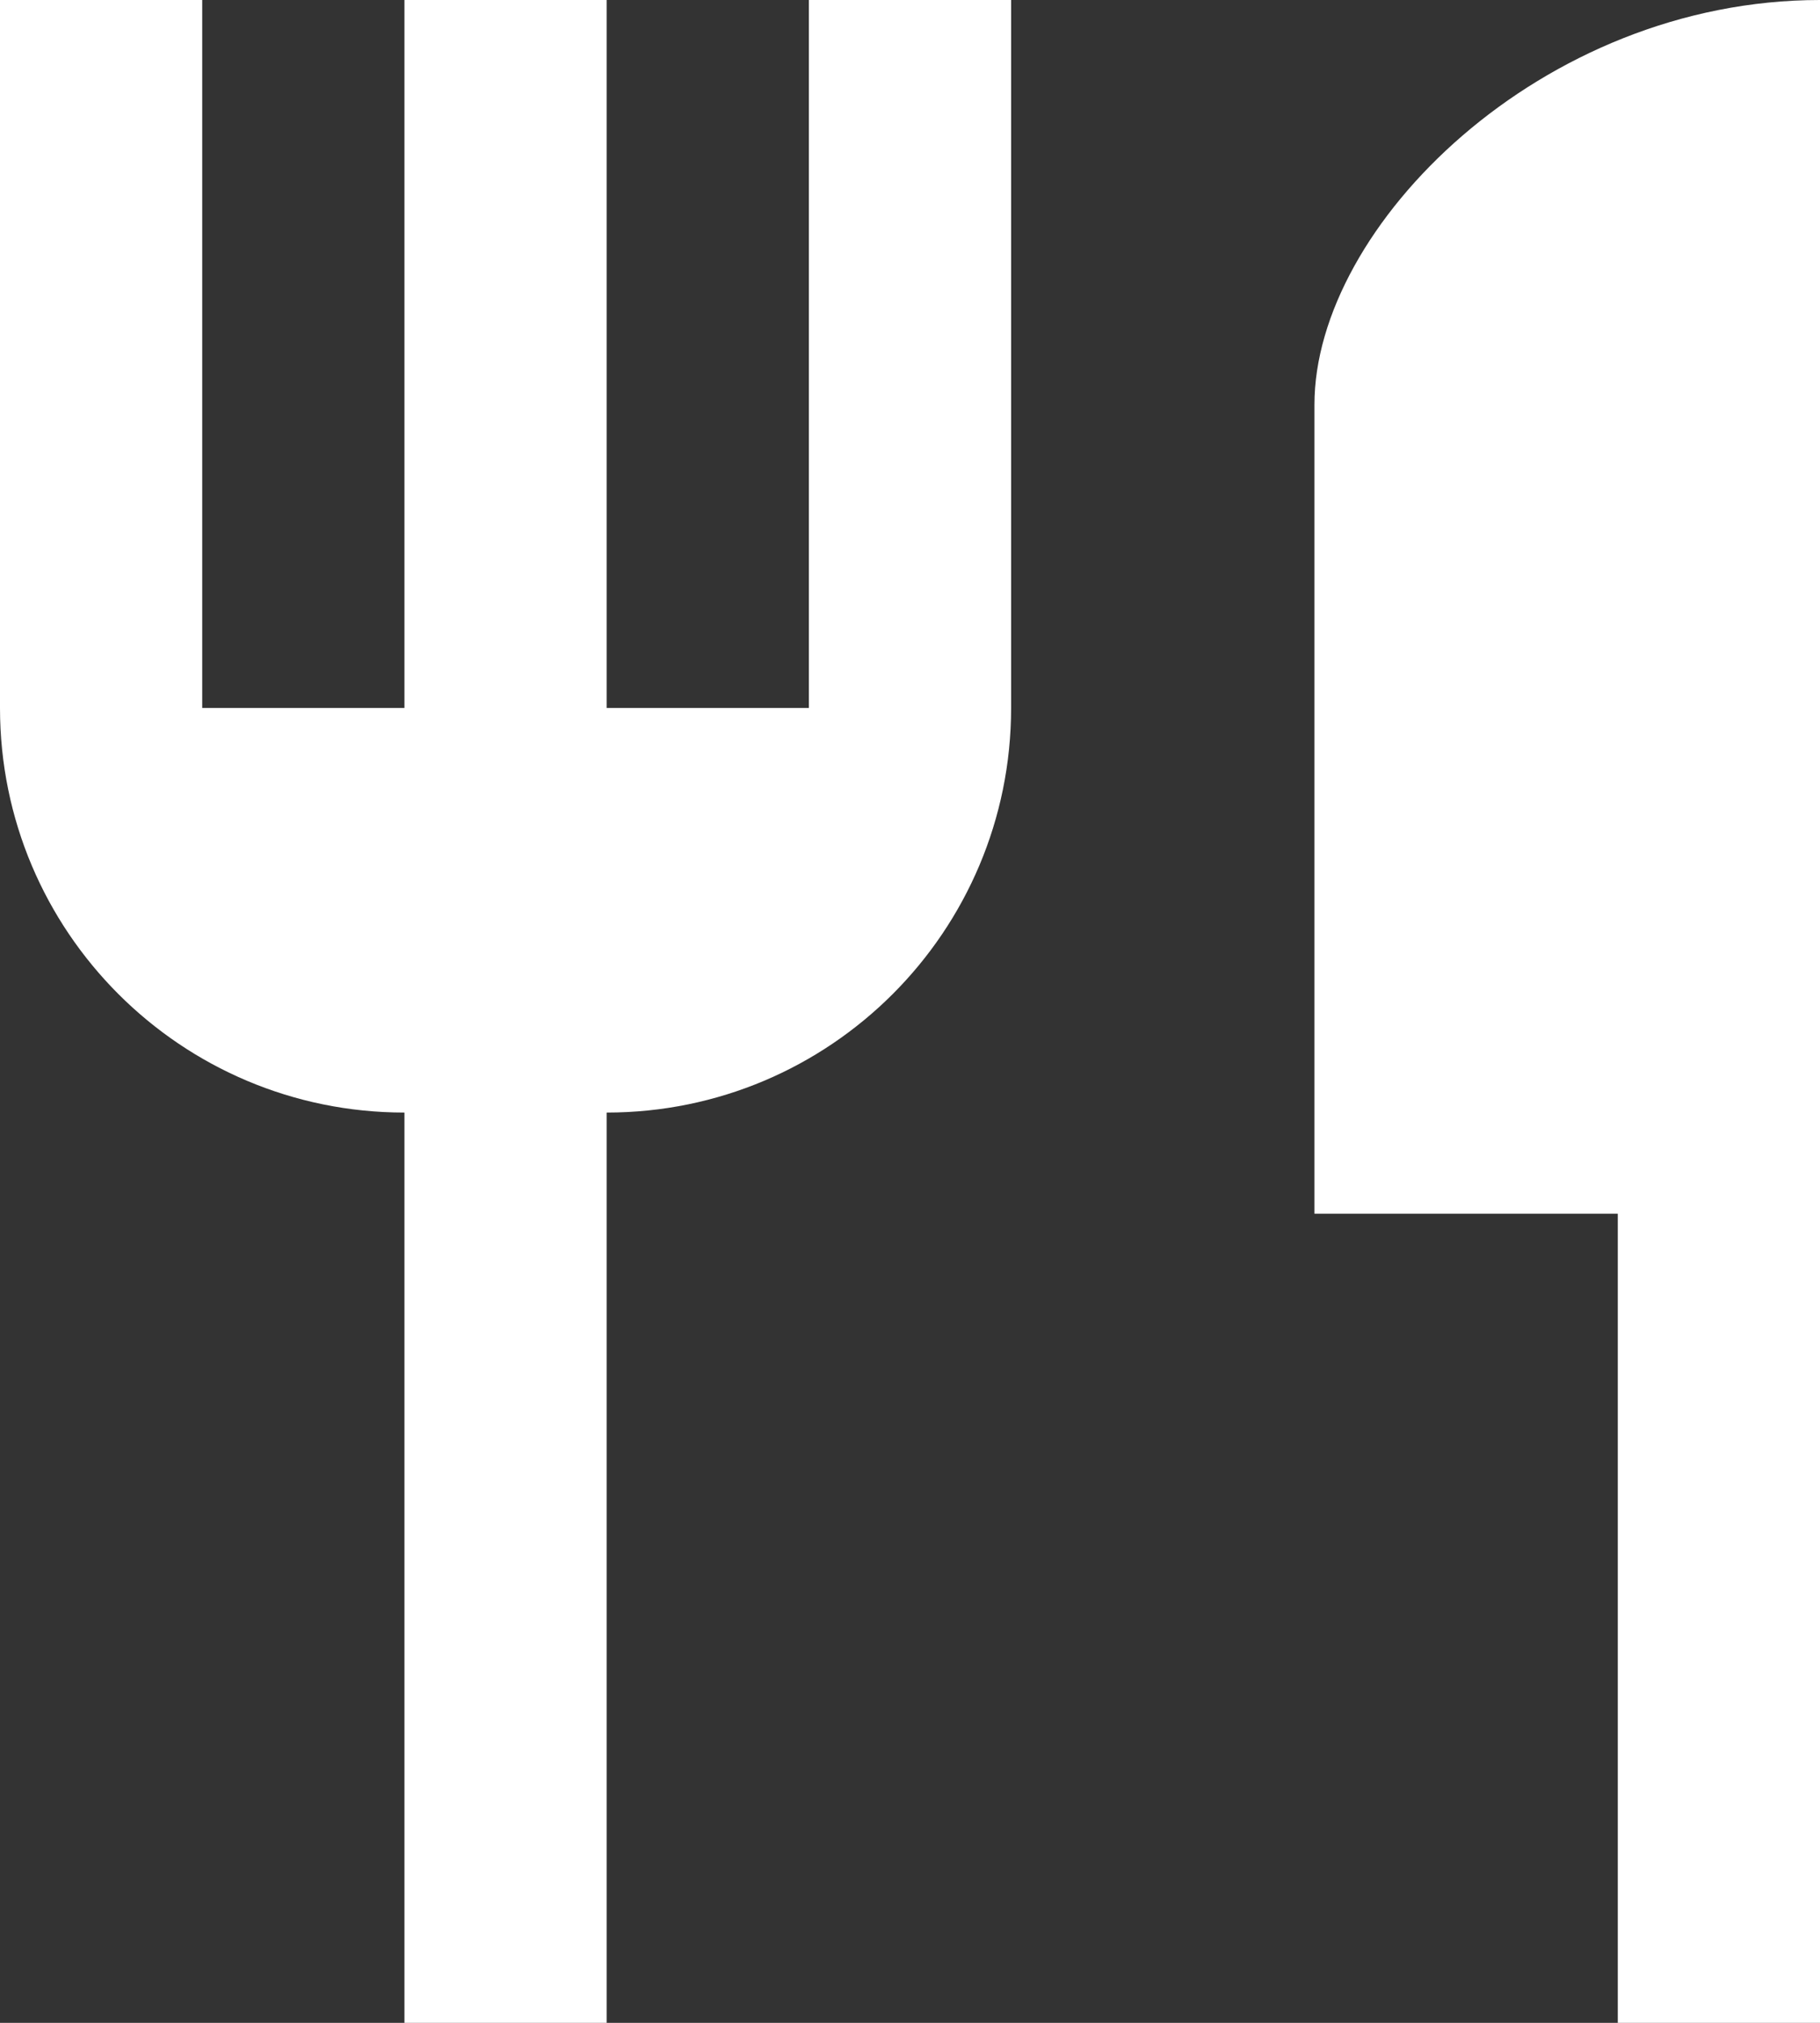 <?xml version="1.0" encoding="UTF-8"?>
<svg id="_レイヤー_2" data-name="レイヤー 2" xmlns="http://www.w3.org/2000/svg" viewBox="0 0 54 60">
  <rect x="0" y="0" width="54" height="60" fill="#333333" stroke="none"/>
  <defs>
    <style>
      .cls-1 {
        fill: #fff;
      }
    </style>
  </defs>
  <g id="LP">
    <path class="cls-1" d="M39,12v24h9v24h6V0c-8.28,0-15,6.72-15,12ZM24,21h-6V0h-6v21h-6V0H0v21c0,6.63,5.37,12,12,12v27h6v-27c6.63,0,12-5.37,12-12V0h-6v21Z"/>
  </g>
</svg>